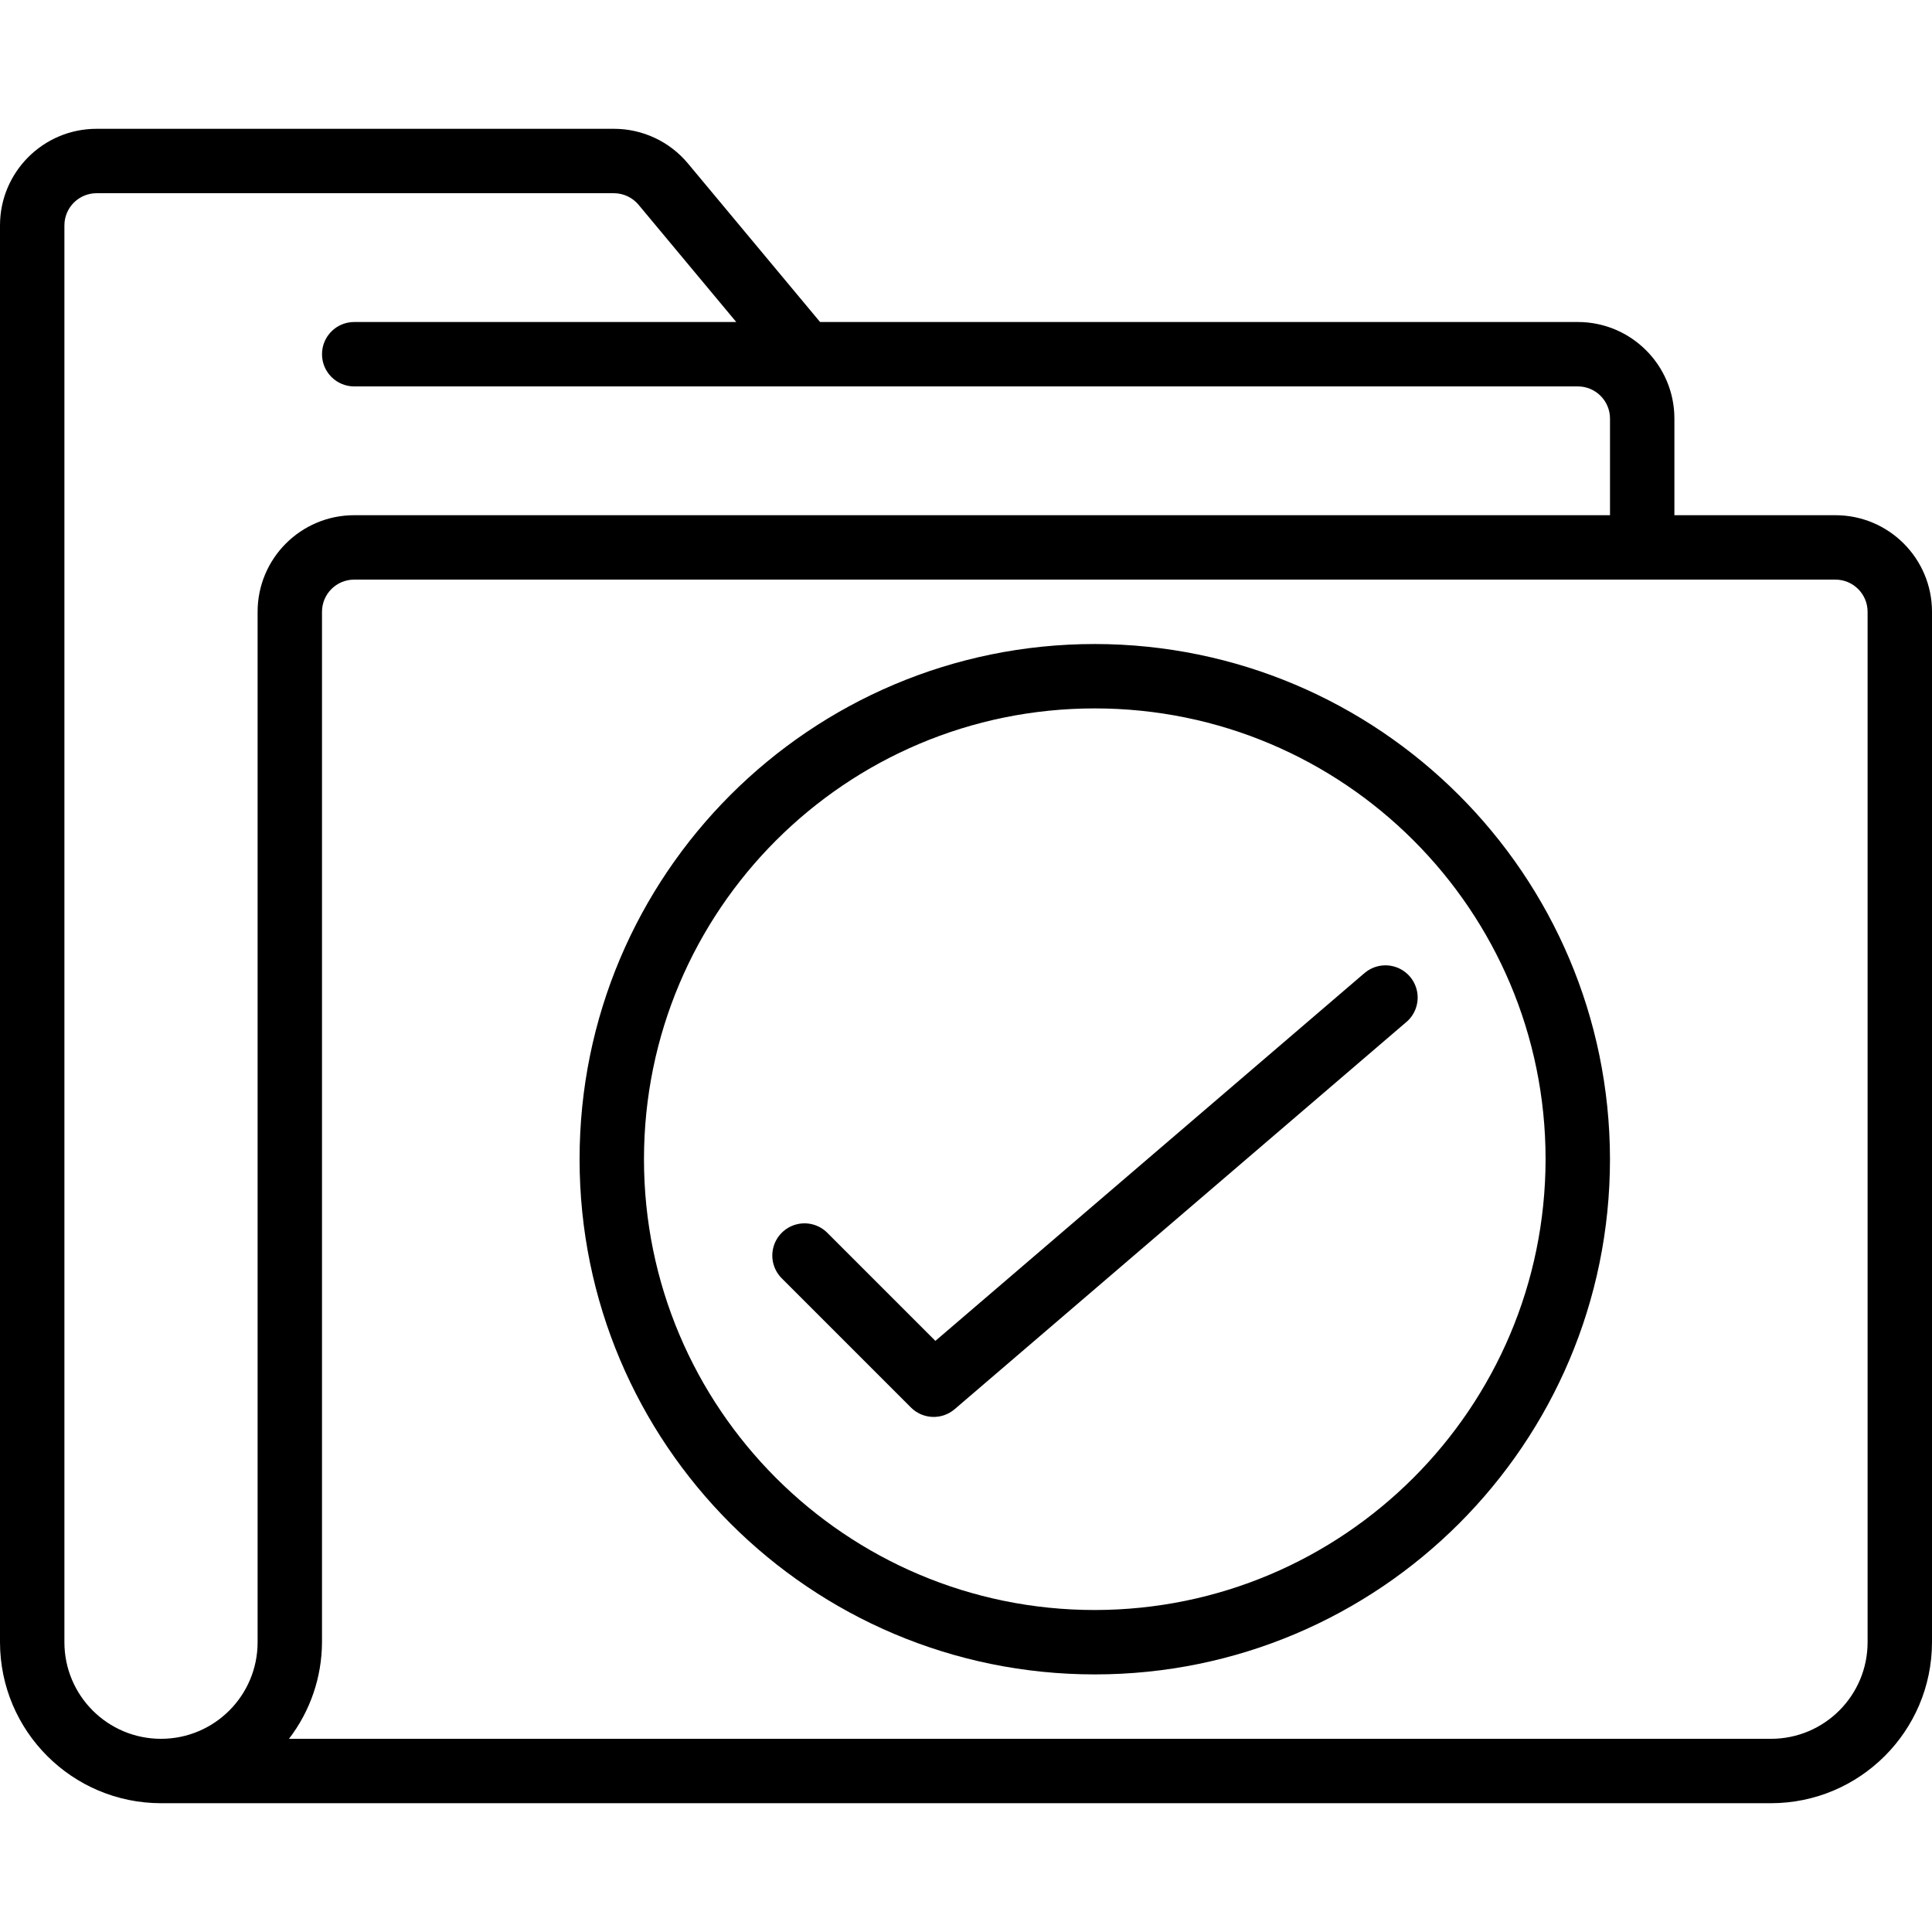 <svg width="173" height="173" viewBox="0 0 173 173" fill="none" xmlns="http://www.w3.org/2000/svg">
<g clip-path="url(#clip0_378_111)">
<path d="M164.35 46.134H149.933V37.484C149.933 32.707 146.06 28.834 141.283 28.834H73.433L61.611 14.648C59.969 12.672 57.533 11.531 54.965 11.534H8.65C3.873 11.534 0 15.407 0 20.184V147.051C0.009 155.009 6.458 161.458 14.417 161.468H158.584C166.542 161.458 172.991 155.009 173 147.051V54.784C173 50.007 169.127 46.134 164.35 46.134V46.134ZM5.767 147.051V20.184C5.767 18.592 7.058 17.301 8.65 17.301H54.965C55.822 17.3 56.634 17.681 57.182 18.339L65.927 28.834H31.717C30.124 28.834 28.834 30.125 28.834 31.717C28.834 33.309 30.125 34.601 31.717 34.601H141.284C142.876 34.601 144.167 35.891 144.167 37.484V46.134H31.717C26.94 46.134 23.067 50.007 23.067 54.784V147.051C23.067 151.828 19.194 155.701 14.417 155.701C9.64 155.701 5.767 151.828 5.767 147.051V147.051ZM167.233 147.051C167.233 151.828 163.36 155.701 158.583 155.701H25.875C27.783 153.22 28.823 150.181 28.833 147.051V54.784C28.833 53.192 30.124 51.901 31.716 51.901H164.35C165.942 51.901 167.233 53.192 167.233 54.784V147.051Z" fill="black"/>
<path d="M122.107 87.198L83.758 120.069L74.114 110.424C73.389 109.674 72.318 109.374 71.309 109.638C70.302 109.901 69.514 110.689 69.25 111.697C68.986 112.705 69.287 113.777 70.037 114.501L81.57 126.034C82.635 127.099 84.341 127.165 85.485 126.184L125.852 91.584C126.68 90.928 127.082 89.872 126.901 88.831C126.72 87.791 125.985 86.932 124.985 86.594C123.985 86.255 122.879 86.49 122.104 87.207L122.107 87.198Z" fill="black"/>
<path d="M98.032 57.668C72.553 57.668 51.898 78.323 51.898 103.801C51.898 129.28 72.553 149.934 98.032 149.934C123.51 149.934 144.165 129.28 144.165 103.801C144.135 78.335 123.498 57.698 98.032 57.668V57.668ZM98.032 144.168C75.738 144.168 57.665 126.095 57.665 103.801C57.665 81.507 75.738 63.434 98.032 63.434C120.326 63.434 138.398 81.507 138.398 103.801C138.374 126.085 120.316 144.144 98.032 144.168Z" fill="black"/>
</g>
<defs>
<clipPath id="clip0_378_111">
<rect width="173" height="173" fill="white"/>
</clipPath>
</defs>
</svg>
